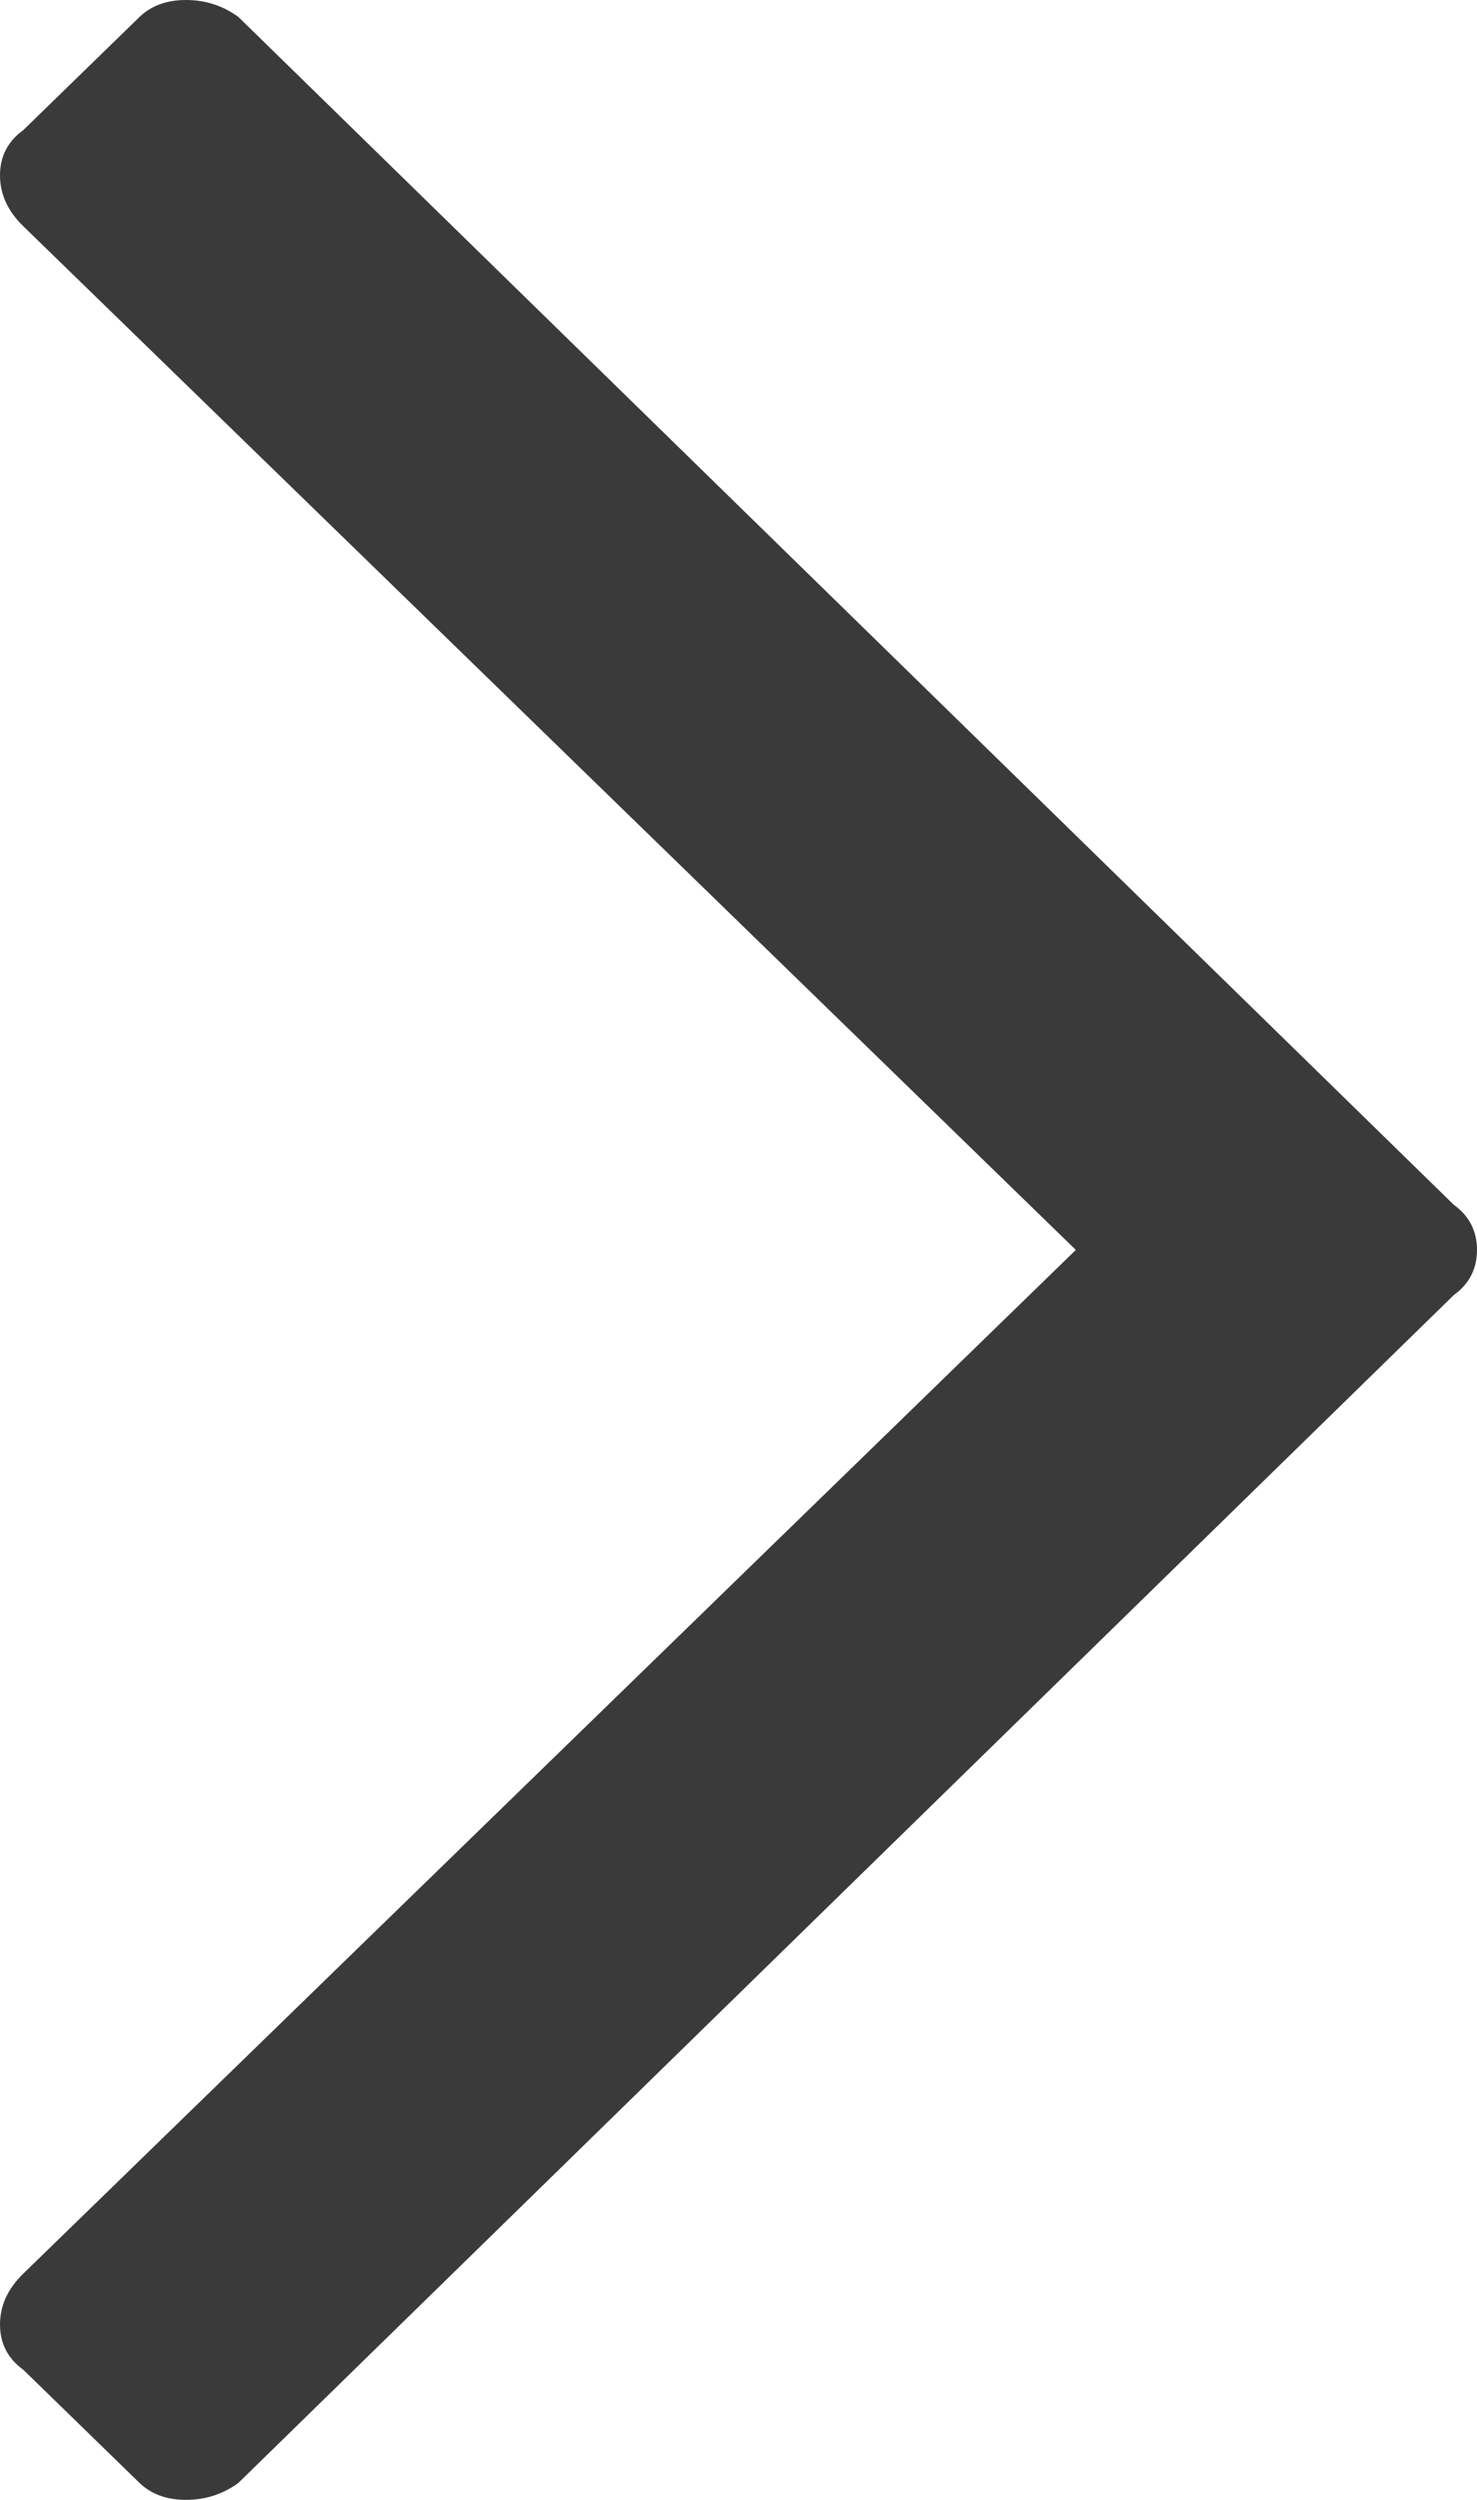 <?xml version="1.0" encoding="UTF-8"?>
<svg width="13px" height="22px" viewBox="0 0 13 22" version="1.1" xmlns="http://www.w3.org/2000/svg" xmlns:xlink="http://www.w3.org/1999/xlink">
    <title>Icons/Slider-right</title>
    <g id="--------" stroke="none" stroke-width="1" fill="none" fill-rule="evenodd">
        <g id="Home-Spar-Mobile" transform="translate(-295, -1591)" fill="#3A3A3A">
            <g id="" transform="translate(287, 1588)">
                <path d="M9.638,25 C9.808,25 9.962,24.95 10.098,24.851 L20.795,14.398 C20.932,14.299 21,14.166 21,14 C21,13.834 20.932,13.701 20.795,13.602 L10.098,3.149 C9.962,3.05 9.808,3 9.638,3 C9.467,3 9.331,3.05 9.228,3.149 L8.205,4.145 C8.068,4.244 8,4.377 8,4.543 C8,4.709 8.068,4.858 8.205,4.991 L17.469,14 L8.205,23.009 C8.068,23.142 8,23.291 8,23.457 C8,23.623 8.068,23.756 8.205,23.855 L9.228,24.851 C9.331,24.95 9.467,25 9.638,25 Z"></path>
            </g>
        </g>
    </g>
</svg>
